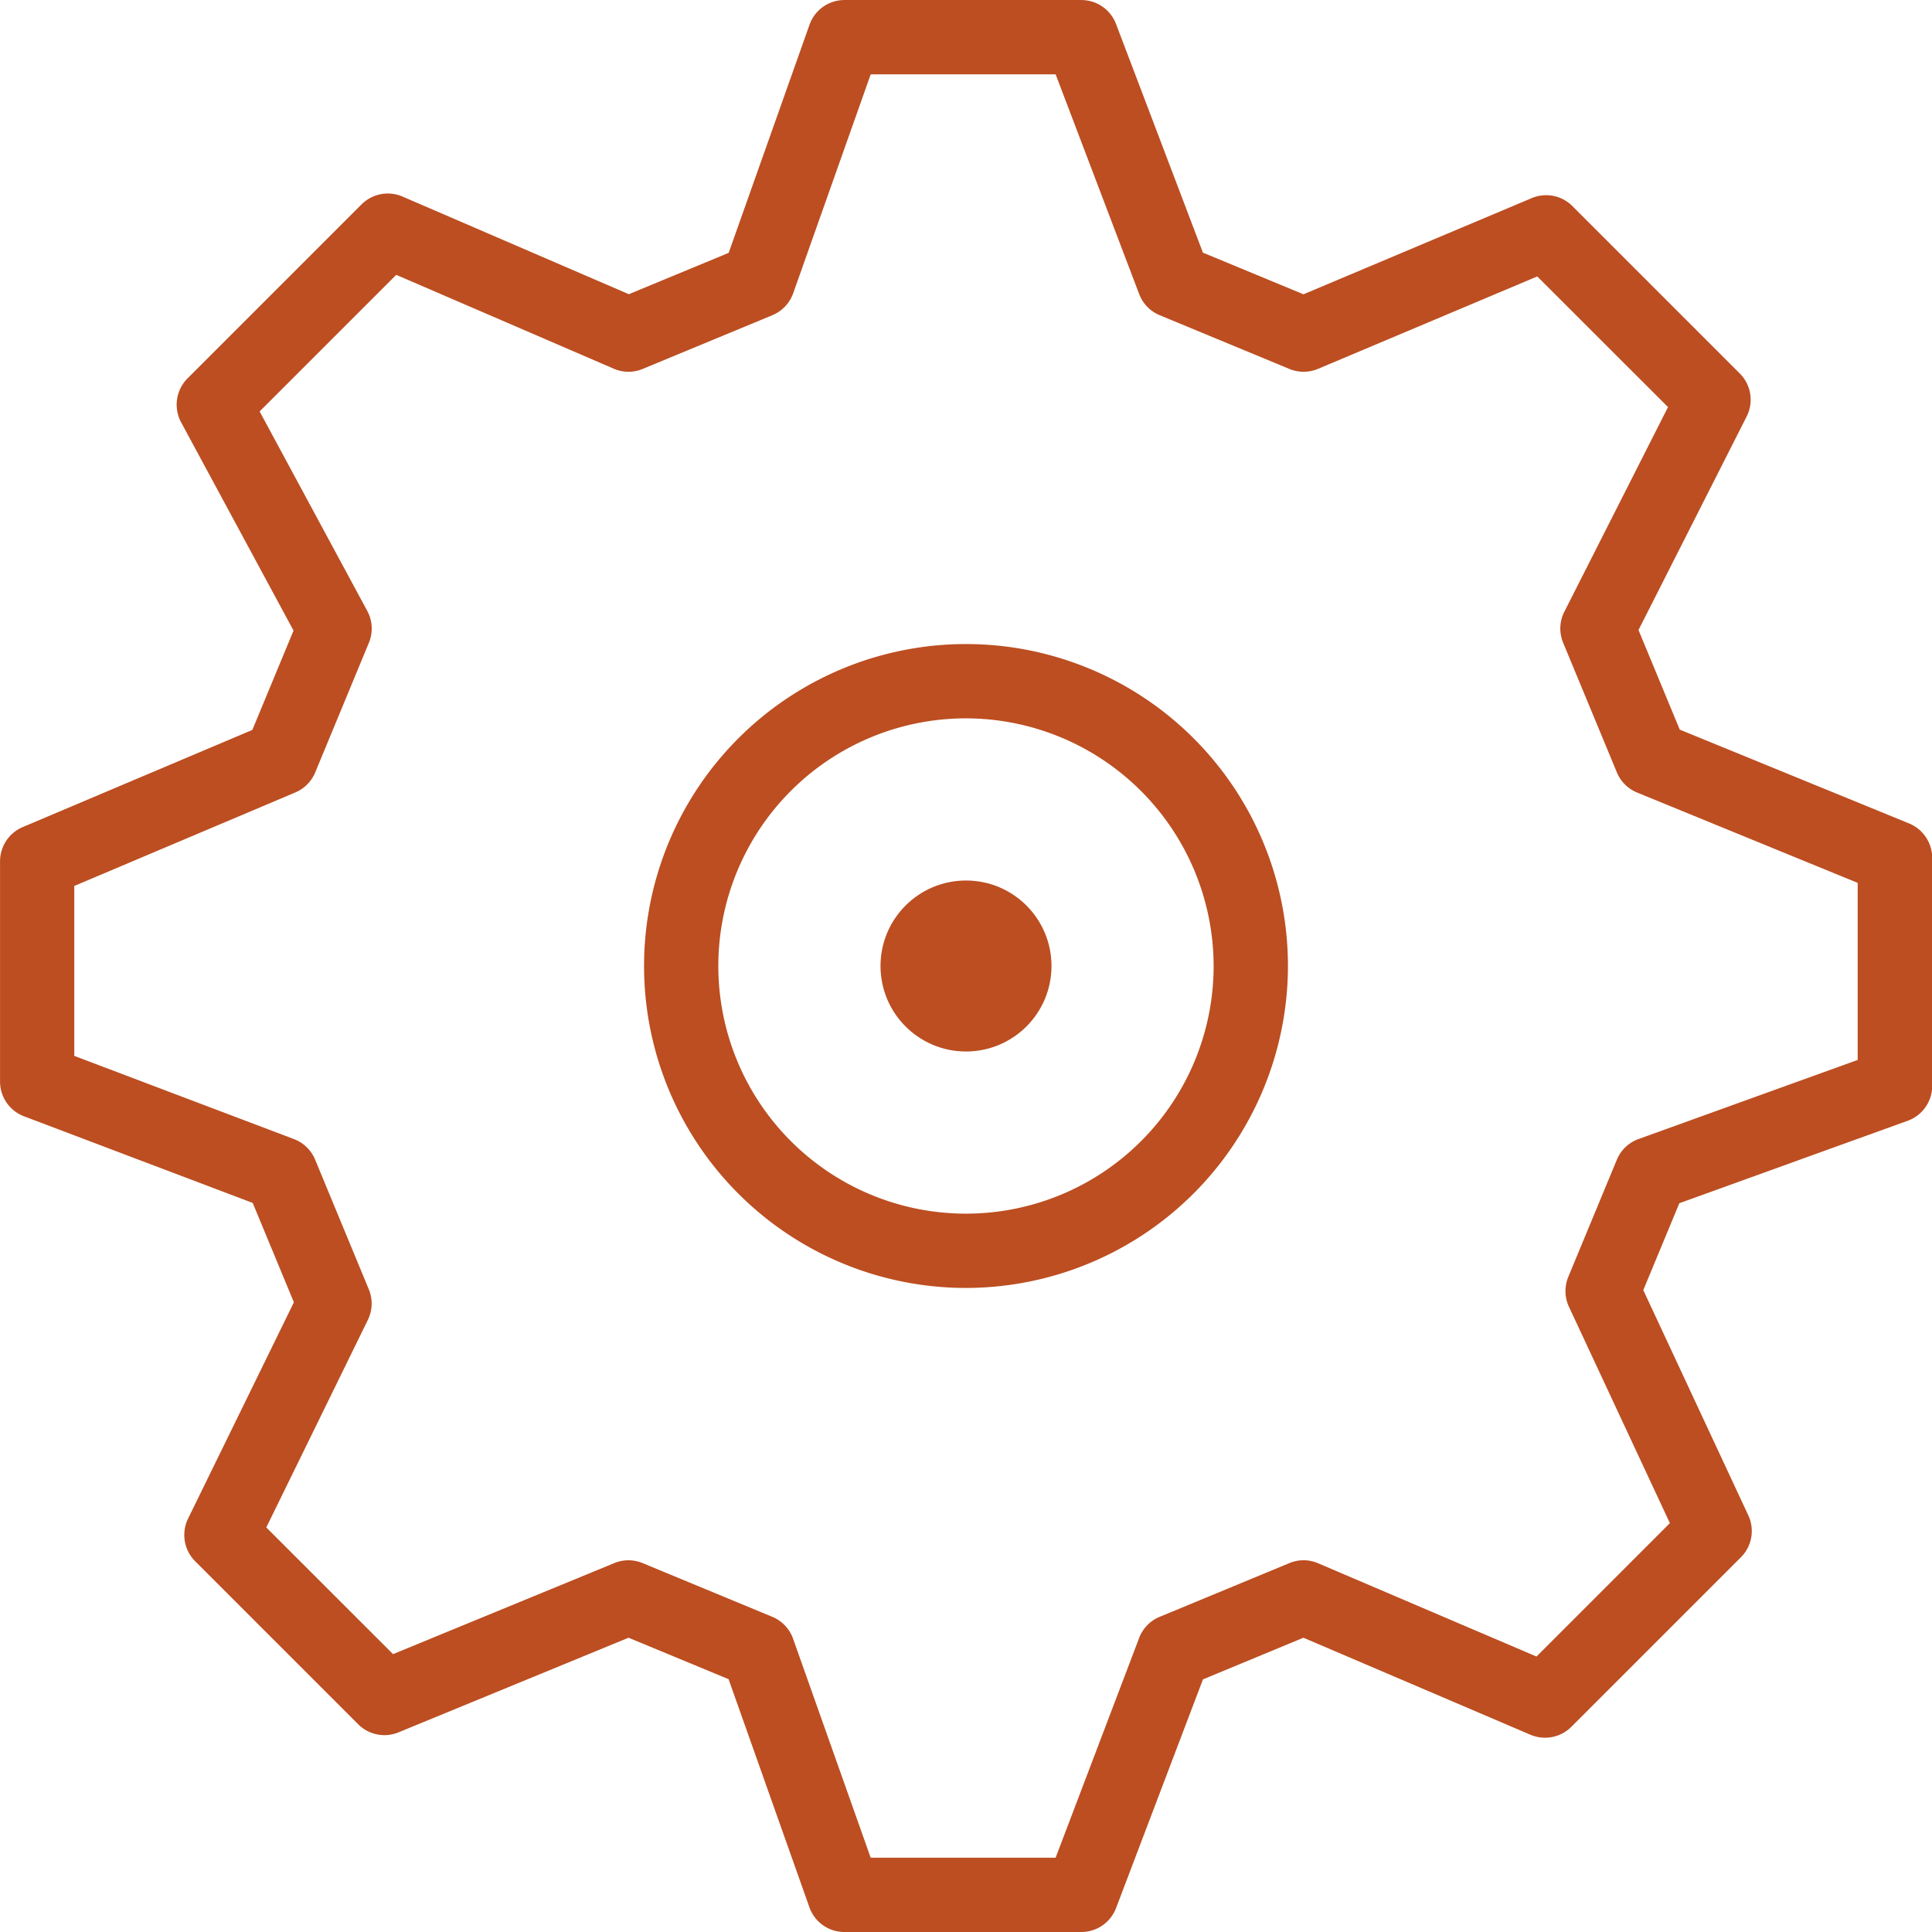 <svg xmlns="http://www.w3.org/2000/svg" width="81.266" height="81.266" viewBox="0 0 81.266 81.266"><defs><style>.a{fill:#BC4E21;}</style></defs><g transform="translate(0 0)"><path class="a" d="M412.241,516.178H402.28a1.557,1.557,0,0,1-1.472-1.041l-3.4-9.594L393.2,503.8l-9.672,3.979a1.559,1.559,0,0,1-1.7-.339l-6.856-6.856a1.568,1.568,0,0,1-.3-1.793l4.452-9.1-1.732-4.179-9.618-3.644a1.561,1.561,0,0,1-1.01-1.461V471.14a1.564,1.564,0,0,1,.955-1.439l9.658-4.087,1.732-4.177-4.729-8.761a1.566,1.566,0,0,1,.27-1.847l7.319-7.319a1.563,1.563,0,0,1,1.724-.33l9.519,4.107,4.2-1.739,3.4-9.594a1.559,1.559,0,0,1,1.472-1.041h9.961a1.565,1.565,0,0,1,1.461,1.008l3.655,9.618,4.229,1.752,9.6-4.045a1.558,1.558,0,0,1,1.713.336l7.04,7.04a1.561,1.561,0,0,1,.288,1.811l-4.549,8.98,1.736,4.19,9.647,3.946a1.565,1.565,0,0,1,.97,1.447v9.593A1.557,1.557,0,0,1,447,482.057l-9.6,3.466-1.516,3.655,4.417,9.474a1.561,1.561,0,0,1-.311,1.764l-7.133,7.133a1.569,1.569,0,0,1-1.717.333l-9.552-4.082-4.226,1.752-3.655,9.619A1.564,1.564,0,0,1,412.241,516.178Zm-8.856-3.126h7.78l3.513-9.242a1.553,1.553,0,0,1,.861-.888l5.456-2.26a1.545,1.545,0,0,1,1.211.006l9.186,3.923,5.61-5.611-4.245-9.1a1.567,1.567,0,0,1-.028-1.258l2.043-4.929a1.556,1.556,0,0,1,.913-.87l9.217-3.327v-7.447l-9.278-3.8a1.564,1.564,0,0,1-.852-.849l-2.26-5.454a1.561,1.561,0,0,1,.05-1.3l4.362-8.611-5.5-5.495-9.228,3.89a1.563,1.563,0,0,1-1.2,0l-5.456-2.26a1.564,1.564,0,0,1-.861-.889l-3.513-9.241h-7.78l-3.26,9.208a1.568,1.568,0,0,1-.874.922l-5.456,2.26a1.547,1.547,0,0,1-1.217-.009l-9.15-3.948-5.746,5.745,4.527,8.391a1.561,1.561,0,0,1,.069,1.339l-2.258,5.454a1.568,1.568,0,0,1-.835.842l-9.3,3.934v7.148l9.242,3.5a1.567,1.567,0,0,1,.889.863l2.258,5.456a1.562,1.562,0,0,1-.039,1.285l-4.273,8.731,5.331,5.329,9.306-3.829a1.56,1.56,0,0,1,1.192,0l5.456,2.26a1.564,1.564,0,0,1,.874.922Z" transform="translate(-366.762 -434.912)"/></g><g transform="translate(27.09 27.09)"><path class="a" d="M397.639,479.331a13.542,13.542,0,1,1,13.542-13.542A13.557,13.557,0,0,1,397.639,479.331Zm0-23.959a10.417,10.417,0,1,0,10.416,10.418A10.431,10.431,0,0,0,397.639,455.372Z" transform="translate(-384.096 -452.246)"/></g><g transform="translate(37.037 37.037)"><ellipse class="a" cx="3.596" cy="3.596" rx="3.596" ry="3.596"/></g></svg>